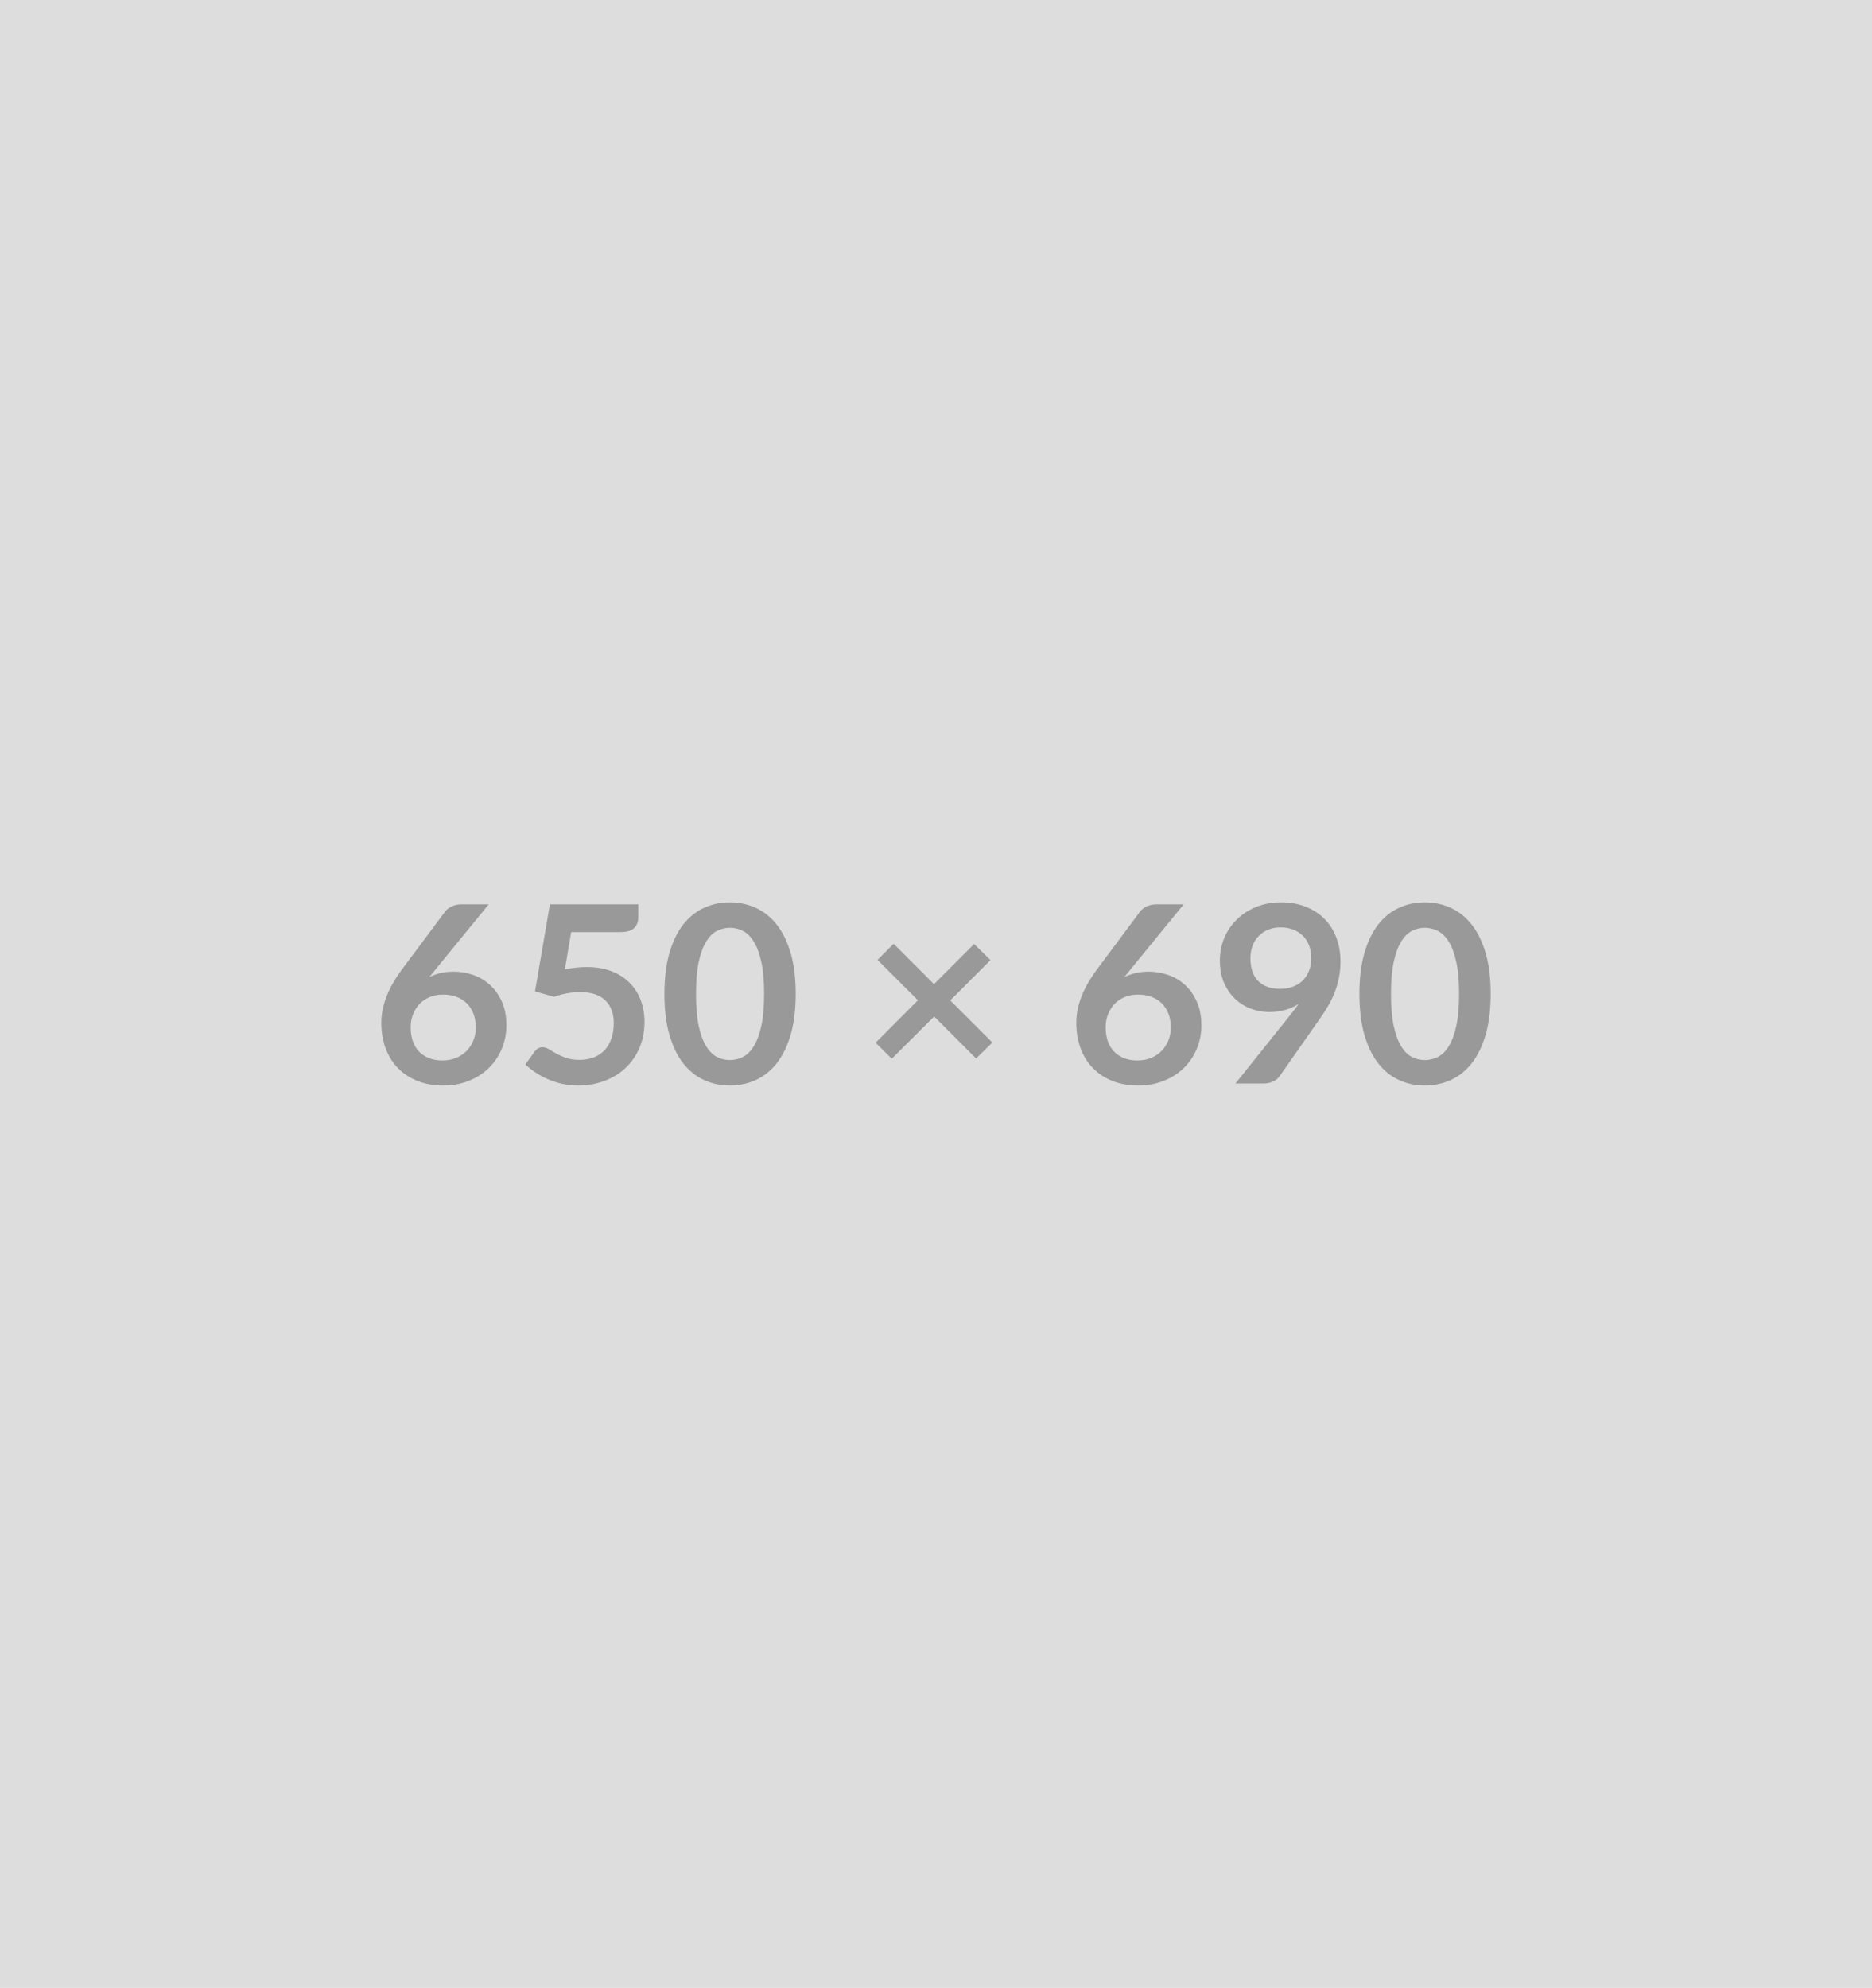 <svg xmlns="http://www.w3.org/2000/svg" width="650" height="690" viewBox="0 0 650 690"><rect width="100%" height="100%" fill="#DDDDDD"/><path fill="#999999" d="m169.68 313.91-18.44 22.58-2.15 2.66q1.8-.9 3.89-1.39 2.08-.5 4.49-.5 3.53 0 6.86 1.16t5.87 3.51q2.54 2.34 4.09 5.82 1.54 3.49 1.54 8.13 0 4.34-1.59 8.15-1.59 3.8-4.47 6.64t-6.94 4.47q-4.07 1.64-8.97 1.64-4.99 0-8.94-1.59-3.96-1.59-6.75-4.45-2.8-2.86-4.28-6.88-1.49-4.02-1.49-8.93 0-4.38 1.79-9 1.78-4.63 5.52-9.62l14.84-19.9q.77-1.04 2.26-1.77 1.48-.73 3.41-.73zm-16.03 54.18q2.53 0 4.66-.86t3.66-2.41q1.52-1.54 2.38-3.63t.86-4.54q0-2.66-.81-4.79-.82-2.13-2.33-3.61-1.5-1.49-3.61-2.26t-4.64-.77q-2.54 0-4.6.86-2.07.86-3.53 2.38-1.46 1.53-2.28 3.61-.82 2.09-.82 4.5 0 2.58.71 4.71.71 2.12 2.11 3.63 1.4 1.5 3.46 2.34 2.07.84 4.78.84m44.67-44.55-2.19 12.95q2.06-.43 3.96-.63 1.89-.19 3.65-.19 4.9 0 8.64 1.46t6.28 4.04 3.83 6.05q1.29 3.46 1.29 7.46 0 4.94-1.74 9.03-1.74 4.08-4.84 6.98-3.1 2.91-7.33 4.5-4.24 1.59-9.23 1.59-2.92 0-5.54-.6-2.63-.61-4.93-1.62t-4.25-2.32q-1.96-1.31-3.51-2.77l3.27-4.52q1.03-1.46 2.71-1.46 1.07 0 2.19.69t2.56 1.5q1.44.82 3.4 1.51 1.95.69 4.71.69 2.92 0 5.16-.95 2.23-.95 3.72-2.64 1.48-1.7 2.23-4.05.75-2.34.75-5.09 0-5.08-2.94-7.93-2.95-2.86-8.71-2.86-4.43 0-9.07 1.63l-6.62-1.89 5.16-30.19h30.7v4.52q0 2.28-1.42 3.69-1.42 1.42-4.82 1.42zM276.28 345q0 8.13-1.74 14.13-1.74 5.99-4.82 9.91-3.07 3.91-7.26 5.82-4.2 1.92-9.05 1.92-4.86 0-9.01-1.92-4.15-1.91-7.21-5.82-3.05-3.92-4.77-9.91-1.72-6-1.72-14.13 0-8.17 1.72-14.15 1.72-5.97 4.77-9.89 3.06-3.91 7.21-5.82 4.15-1.92 9.01-1.92 4.85 0 9.05 1.92 4.19 1.91 7.26 5.82 3.08 3.92 4.82 9.89 1.74 5.98 1.74 14.15m-10.96 0q0-6.75-.99-11.18t-2.65-7.05q-1.65-2.62-3.8-3.68-2.15-1.05-4.47-1.05-2.28 0-4.41 1.05-2.13 1.06-3.76 3.68-1.64 2.62-2.61 7.05-.96 4.43-.96 11.18t.96 11.18q.97 4.43 2.61 7.05 1.63 2.63 3.76 3.68t4.41 1.05q2.32 0 4.47-1.05t3.8-3.68q1.66-2.62 2.65-7.05t.99-11.18m79.25 16.86-5.64 5.54-14.57-14.57-14.71 14.66-5.63-5.55 14.7-14.75-14.02-14.01 5.59-5.59 14.02 14.01 13.93-13.93 5.68 5.59-13.97 13.98zM411 313.91l-18.45 22.58-2.15 2.66q1.81-.9 3.9-1.39 2.08-.5 4.49-.5 3.52 0 6.86 1.16 3.33 1.16 5.87 3.51 2.53 2.34 4.08 5.82 1.55 3.49 1.55 8.13 0 4.34-1.59 8.15-1.59 3.8-4.47 6.64t-6.95 4.47q-4.06 1.64-8.96 1.64-4.99 0-8.95-1.59-3.95-1.59-6.75-4.45-2.79-2.86-4.28-6.88-1.48-4.02-1.48-8.93 0-4.38 1.78-9 1.79-4.63 5.53-9.62l14.83-19.9q.78-1.04 2.26-1.77 1.49-.73 3.42-.73zm-16.04 54.18q2.54 0 4.67-.86t3.65-2.41q1.53-1.54 2.39-3.63t.86-4.54q0-2.66-.82-4.79-.81-2.13-2.32-3.61-1.51-1.49-3.61-2.26-2.11-.77-4.65-.77-2.53 0-4.6.86-2.06.86-3.52 2.38-1.47 1.53-2.28 3.61-.82 2.09-.82 4.5 0 2.58.71 4.71.71 2.12 2.11 3.63 1.39 1.5 3.46 2.34 2.06.84 4.77.84m39.22-35.52q0 5.21 2.69 7.94 2.68 2.73 7.63 2.73 2.58 0 4.6-.82t3.4-2.24q1.37-1.41 2.08-3.35.71-1.93.71-4.17 0-2.54-.77-4.54-.78-2-2.2-3.37-1.42-1.38-3.37-2.11-1.96-.73-4.28-.73-2.41 0-4.34.8-1.94.79-3.31 2.21-1.38 1.42-2.11 3.38-.73 1.95-.73 4.27m-5.21 43.52 19.31-24.12q.73-.91 1.38-1.77.64-.86 1.24-1.72-2.15 1.38-4.73 2.09t-5.41.71q-3.23 0-6.32-1.12-3.1-1.12-5.51-3.37-2.41-2.26-3.89-5.59-1.48-3.34-1.48-7.81 0-4.17 1.54-7.83 1.55-3.65 4.35-6.4 2.79-2.75 6.71-4.35 3.91-1.59 8.64-1.59 4.77 0 8.58 1.51 3.8 1.5 6.49 4.21t4.13 6.5q1.44 3.78 1.44 8.29 0 2.89-.5 5.47-.49 2.58-1.39 4.96-.91 2.39-2.2 4.67t-2.88 4.51l-14.23 20.3q-.73 1.03-2.19 1.74-1.47.71-3.31.71zM517.6 345q0 8.13-1.74 14.13-1.75 5.99-4.82 9.91-3.07 3.91-7.27 5.82-4.19 1.92-9.05 1.92t-9.01-1.92q-4.15-1.91-7.2-5.82-3.05-3.92-4.77-9.91-1.72-6-1.72-14.13 0-8.17 1.72-14.15 1.72-5.97 4.77-9.89 3.05-3.91 7.2-5.82 4.15-1.92 9.01-1.92t9.05 1.92q4.2 1.91 7.27 5.82 3.07 3.92 4.82 9.89 1.74 5.98 1.74 14.15m-10.97 0q0-6.75-.99-11.18t-2.64-7.05q-1.66-2.62-3.81-3.68-2.15-1.05-4.47-1.05-2.28 0-4.41 1.05-2.12 1.06-3.76 3.68-1.63 2.62-2.6 7.05t-.97 11.18.97 11.18 2.6 7.05q1.64 2.63 3.76 3.68 2.13 1.05 4.41 1.05 2.32 0 4.47-1.05t3.81-3.68q1.65-2.62 2.64-7.05t.99-11.18"/></svg>